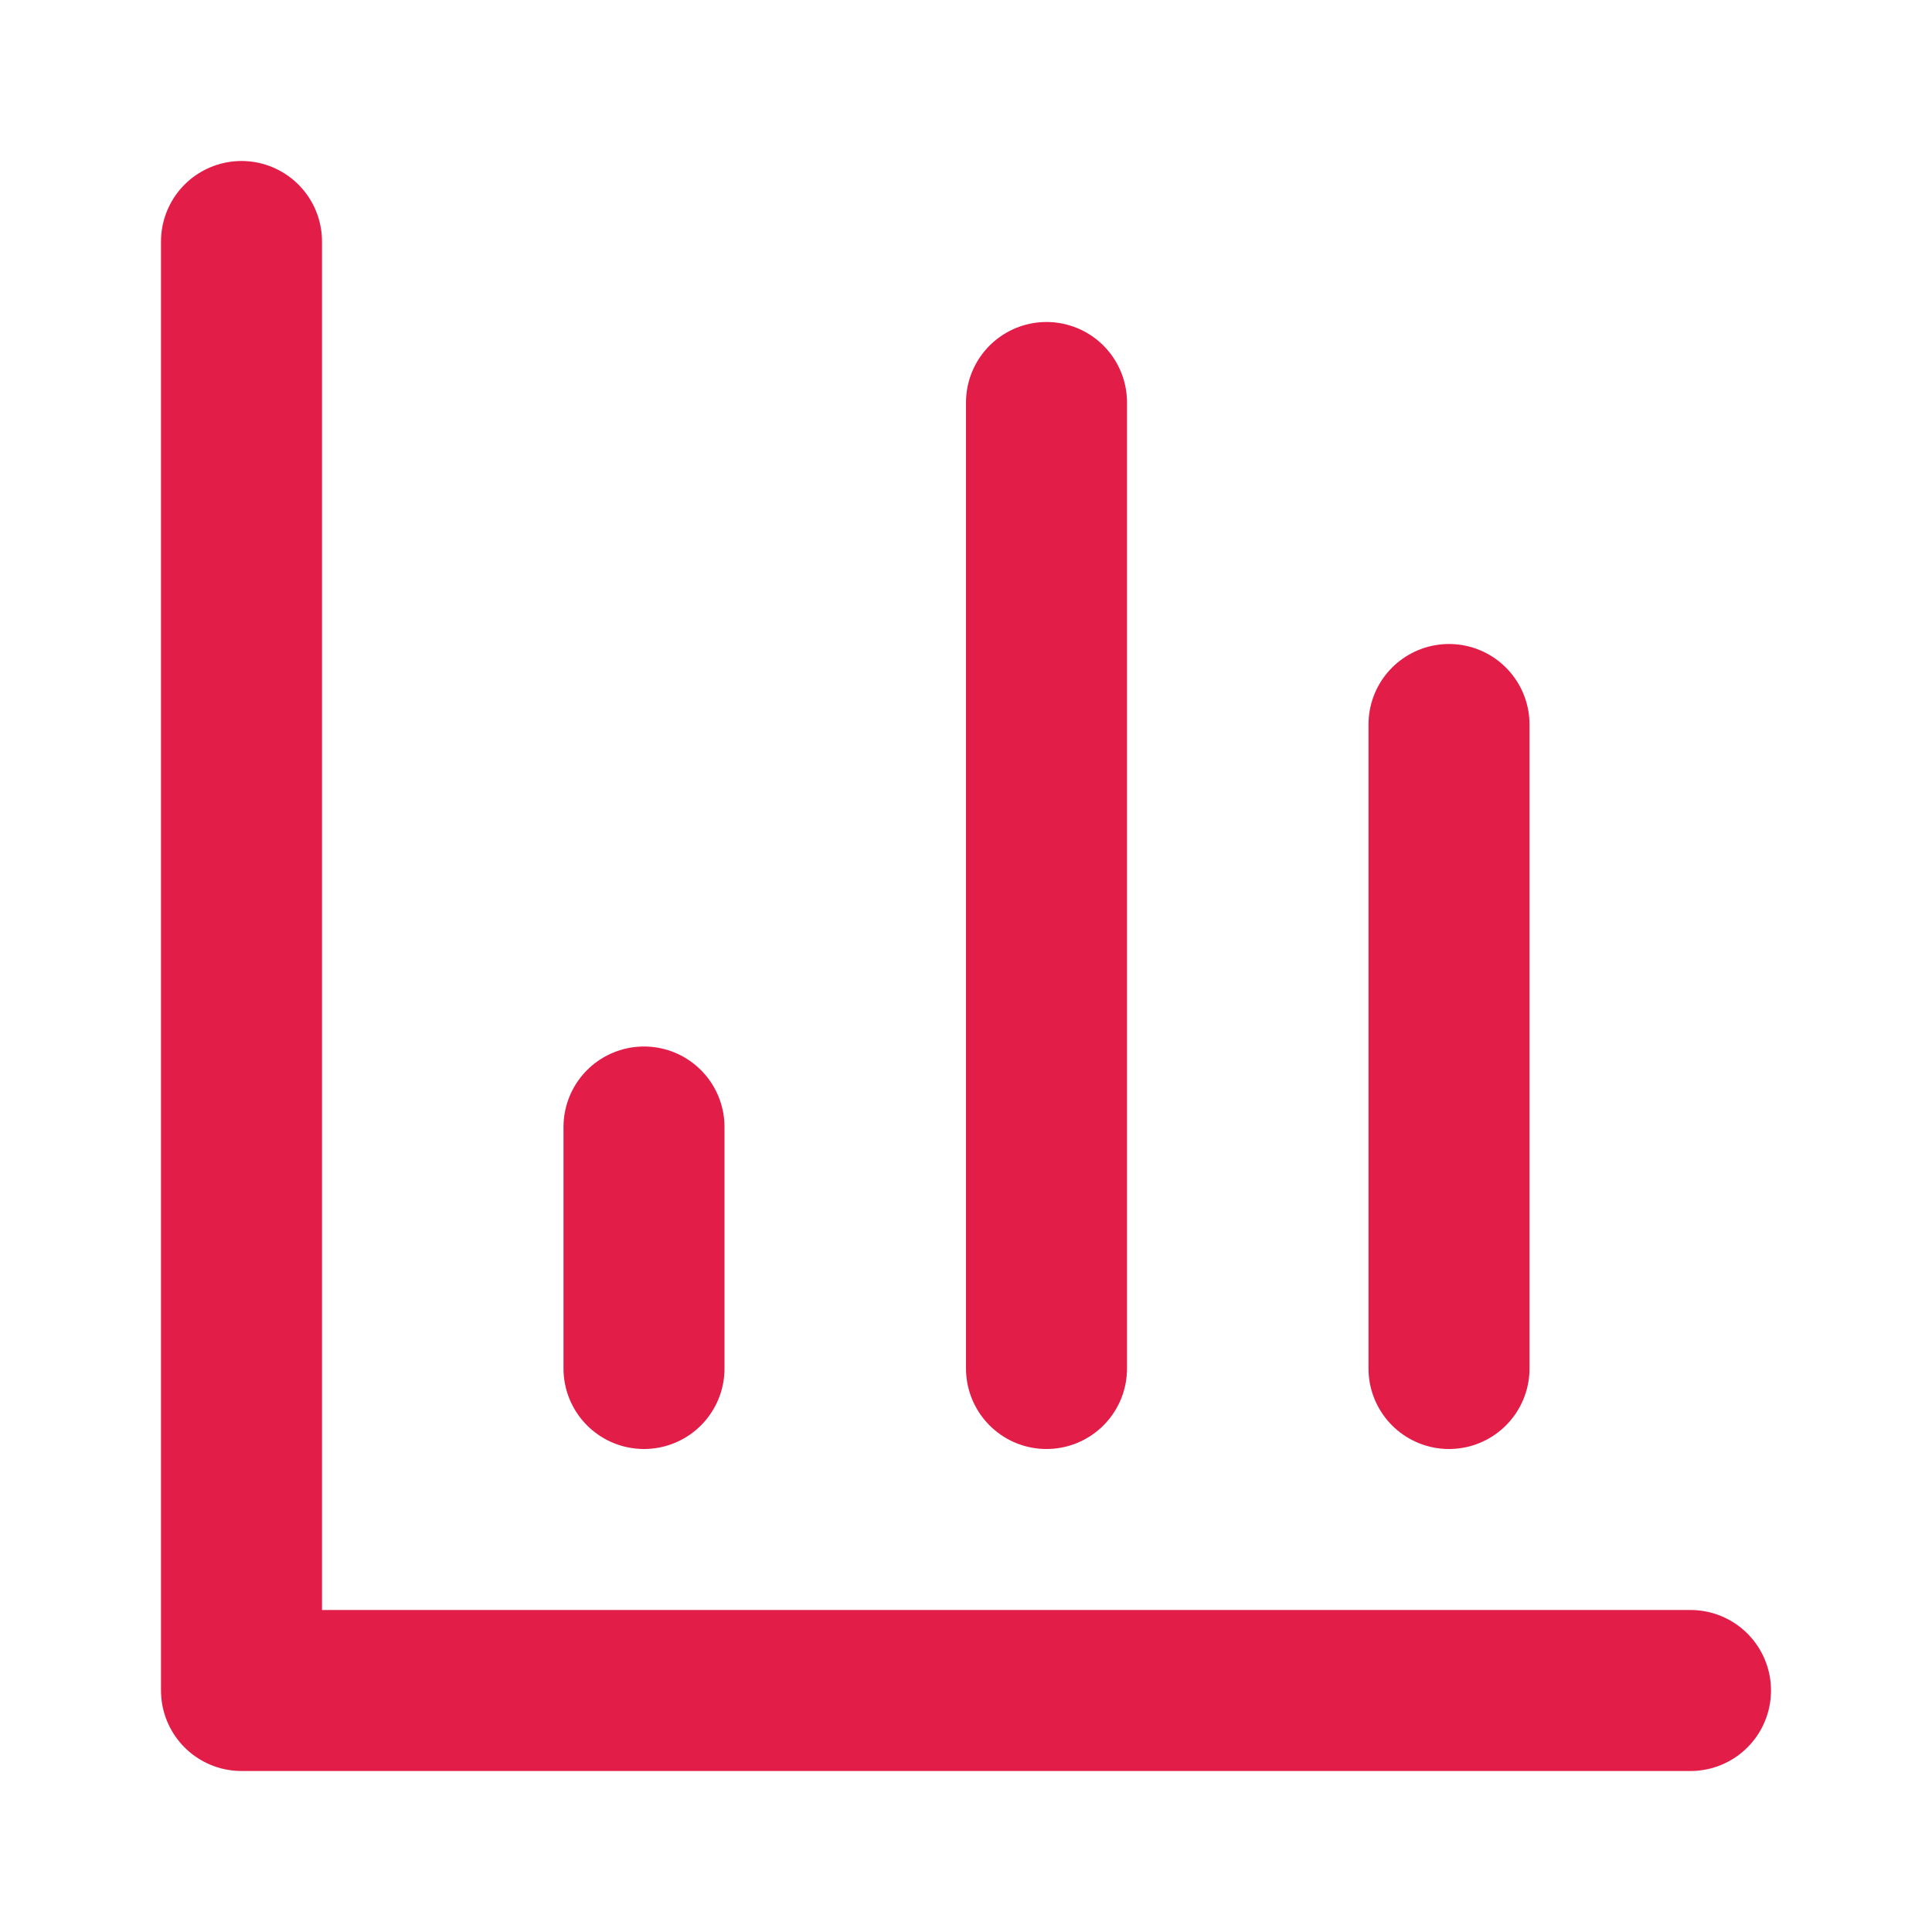 <svg xmlns:xlink="http://www.w3.org/1999/xlink" xmlns="http://www.w3.org/2000/svg" width="24" height="24" viewBox="0 0 24 24" fill="none" stroke="currentColor" stroke-width="2" stroke-linecap="round" stroke-linejoin="round" class="lucide lucide-bar-chart3 w-6 h-6 text-red-600"><path d="M3 3v18h18" stroke="#E11D48" fill="none" stroke-width="2px"></path><path d="M18 17V9" stroke="#E11D48" fill="none" stroke-width="2px"></path><path d="M13 17V5" stroke="#E11D48" fill="none" stroke-width="2px"></path><path d="M8 17v-3" stroke="#E11D48" fill="none" stroke-width="2px"></path></svg>